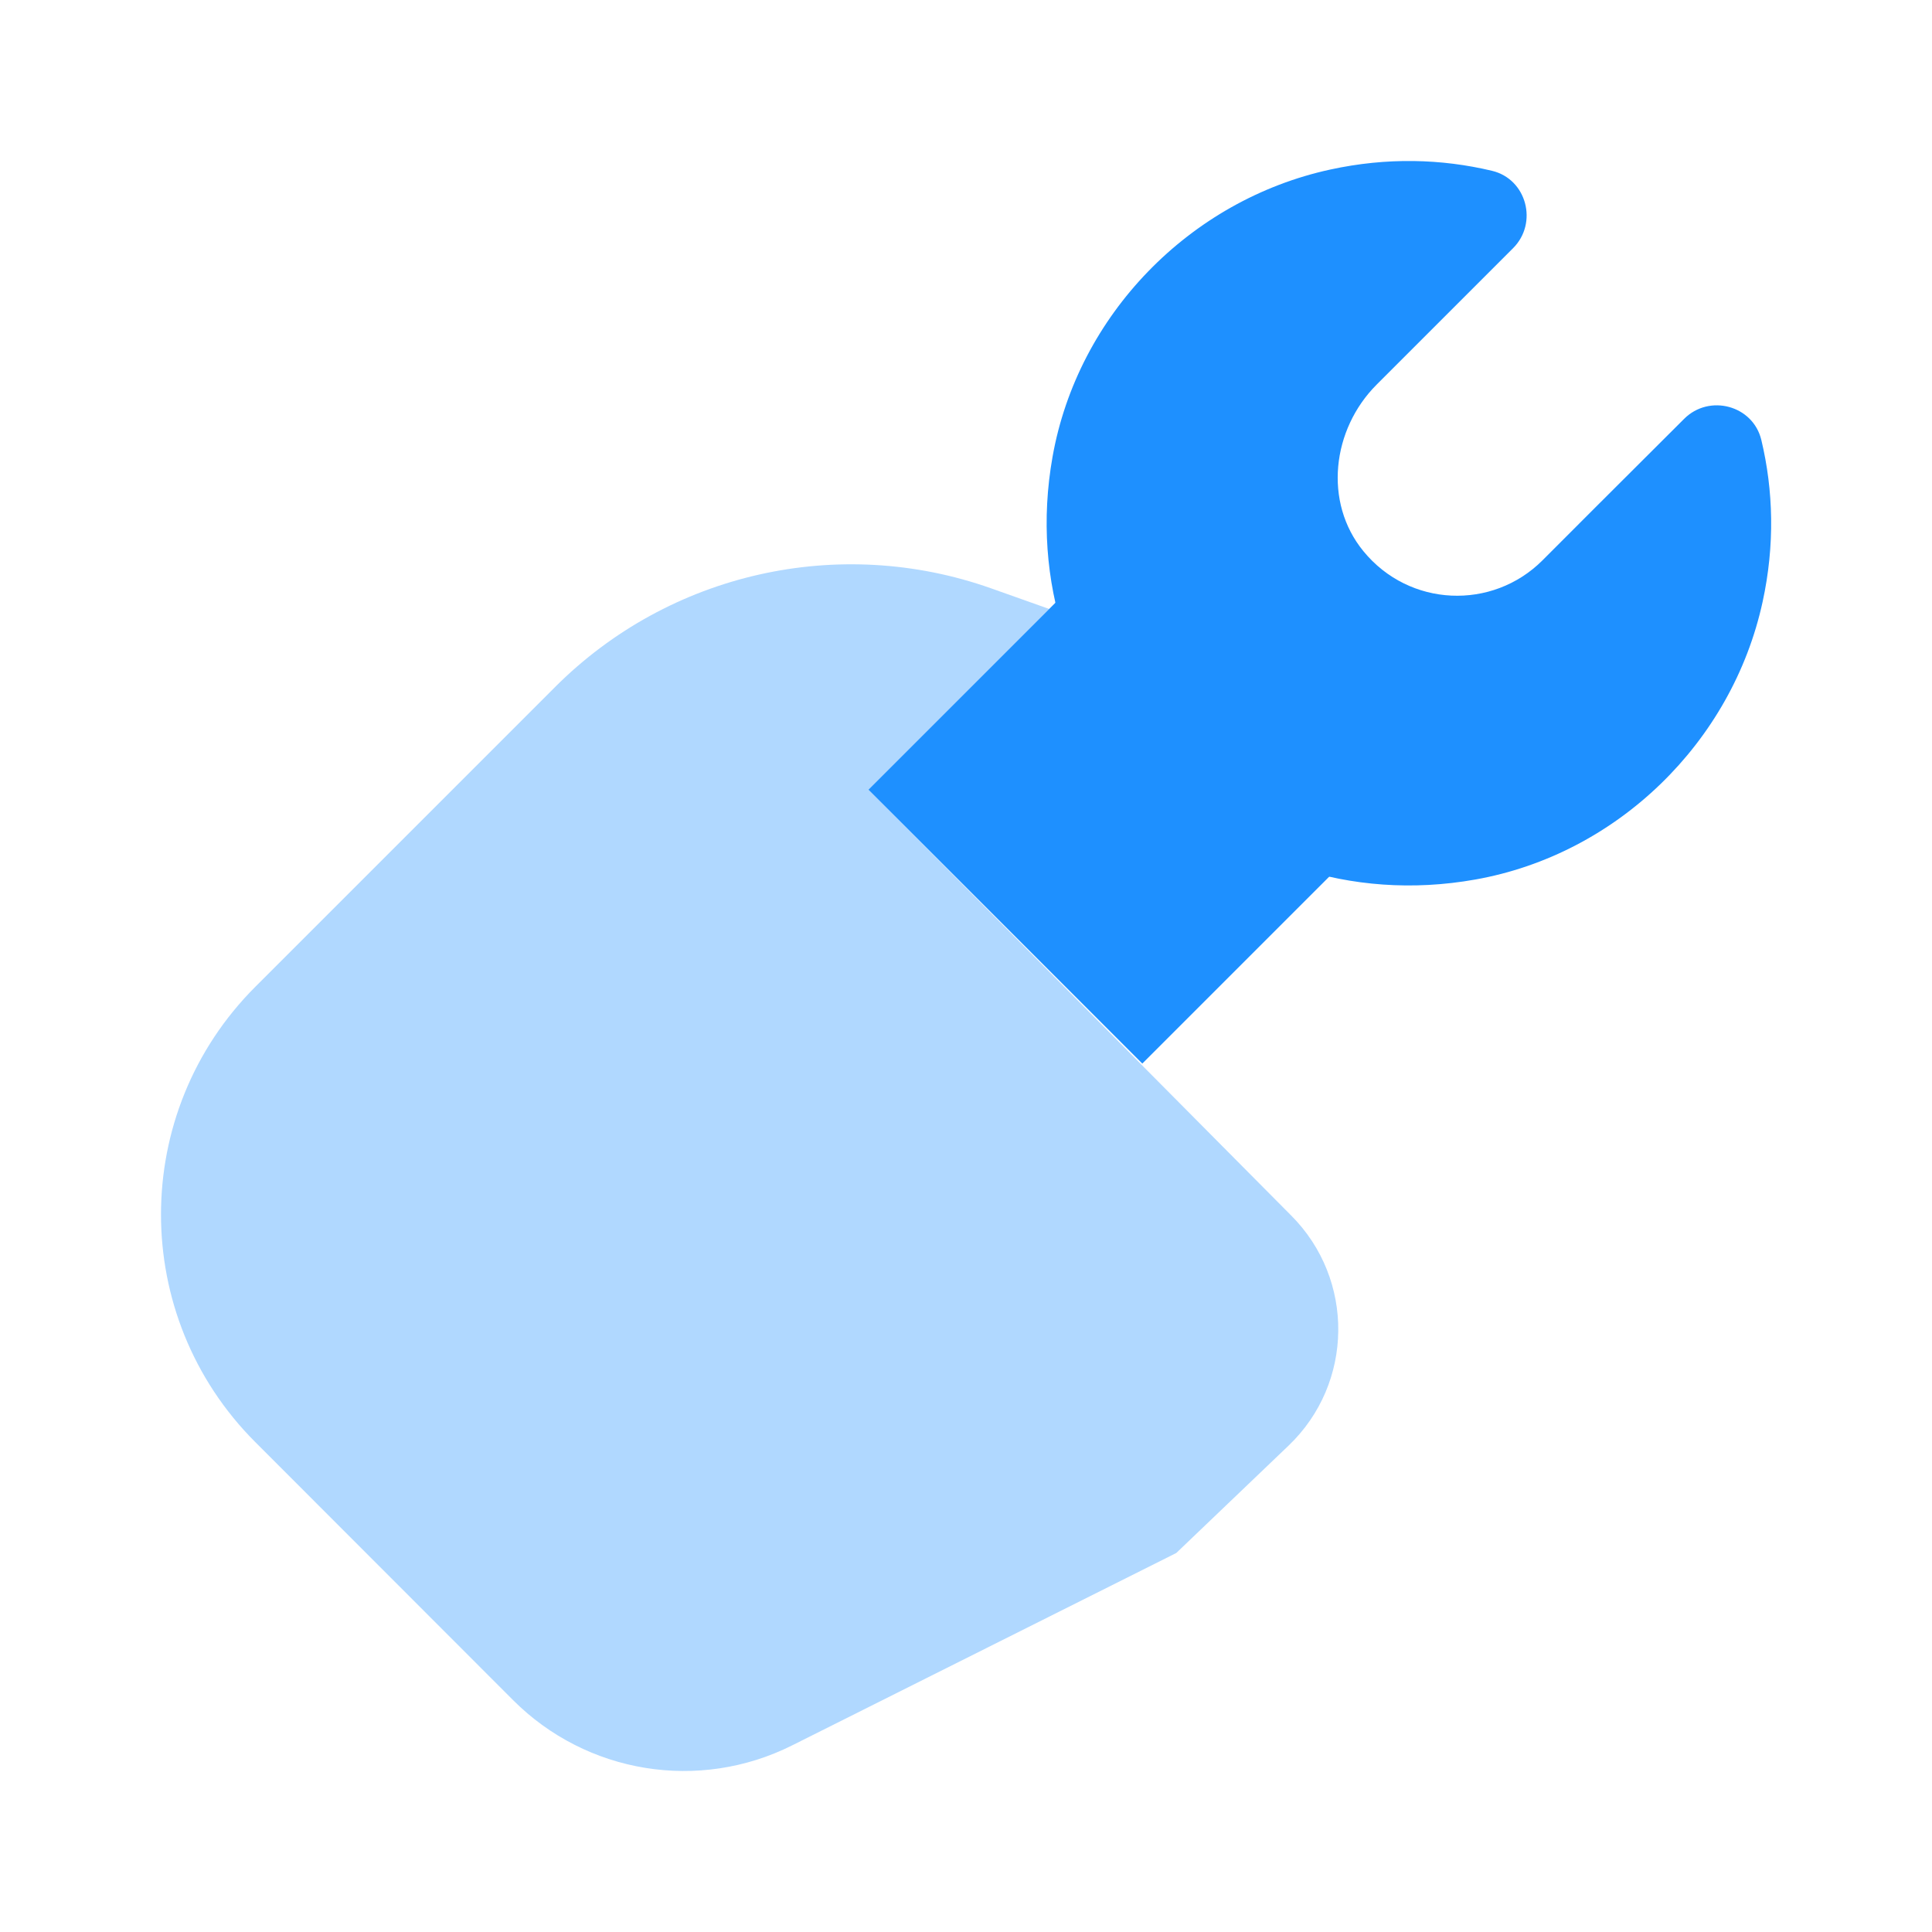 <svg xmlns="http://www.w3.org/2000/svg" viewBox="0 0 24 24">
  <path d="M19.161,6.961c-0.622,0.622-1.654,0.584-2.225-0.115c-0.497-0.607-0.39-1.512,0.164-2.067l1.696-1.696c0.313-0.313,0.169-0.858-0.261-0.961c-0.628-0.15-1.306-0.169-2.009-0.016c-1.747,0.379-3.139,1.809-3.451,3.569c-0.555,3.128,2.124,5.807,5.251,5.251c1.76-0.312,3.191-1.704,3.57-3.451c0.153-0.703,0.134-1.382-0.016-2.009c-0.103-0.431-0.647-0.576-0.96-0.262C20.164,5.957,19.326,6.795,19.161,6.961z" fill="#1e90ff" />
  <path d="M16.039,15.099l-5.25-5.289l2.245-2.245l-0.721-0.256c-1.89-0.67-3.998-0.194-5.416,1.224l-3.724,3.724C1.61,13.819,1.609,16.35,3.17,17.913l3.204,3.207c0.914,0.915,2.31,1.141,3.466,0.562l4.772-2.39l1.394-1.333C16.818,17.184,16.832,15.893,16.039,15.099z" opacity=".35" fill="#1e90ff" />
  <rect width="4.811" height="4.86" x="11.802" y="7.363" transform="rotate(45.001 14.208 9.793)" fill="#1e90ff" />
</svg>
